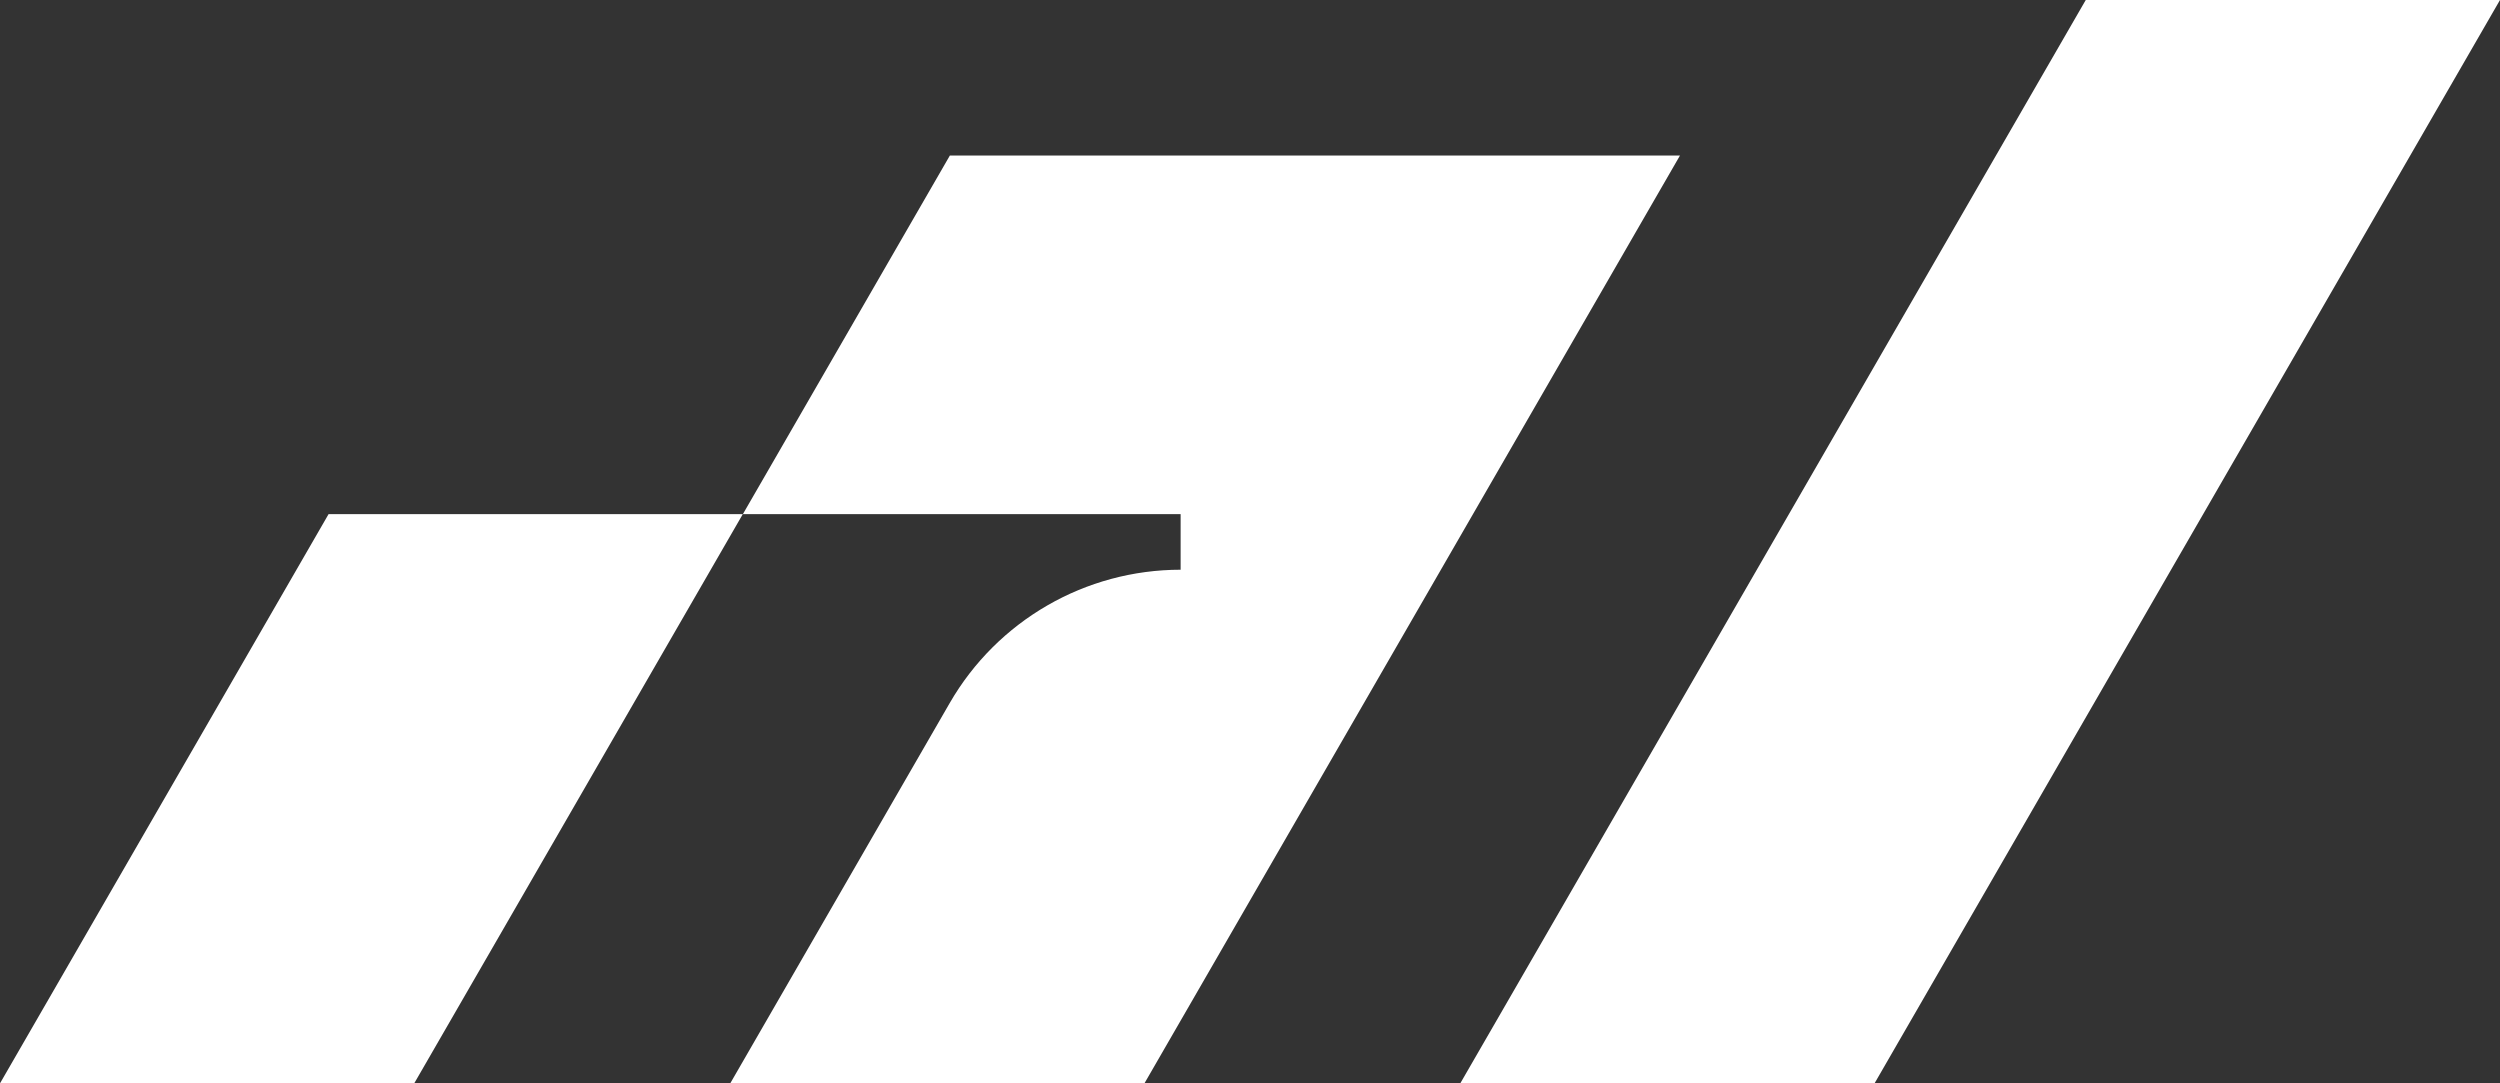 <?xml version="1.0" encoding="UTF-8"?>
<svg id="Layer_2" data-name="Layer 2" xmlns="http://www.w3.org/2000/svg" viewBox="0 0 1028.88 445.88">
  <rect x="0" y="0" width="1028.88" height="445.88" fill="#333333" stroke="none"/>
  <defs>
    <style>
      .cls-1 {
        fill: #fff;
      }
    </style>
  </defs>
  <g id="Layer_1-2" data-name="Layer 1">
    <g>
      <polygon class="cls-1" points="305.7 211.6 170.47 445.86 0 445.86 135.22 211.6 305.7 211.6"/>
      <path class="cls-1" d="M691.39,64.02l-220.41,381.86h-170.46l90.32-156.51c19.6-33.97,55.84-54.9,95.05-54.9v-22.87h-180.16l85.19-147.59h300.47Z"/>
      <polygon class="cls-1" points="771.48 445.84 1028.88 0 858.4 0 600.99 445.84 771.48 445.84"/>
    </g>
  </g>
</svg>